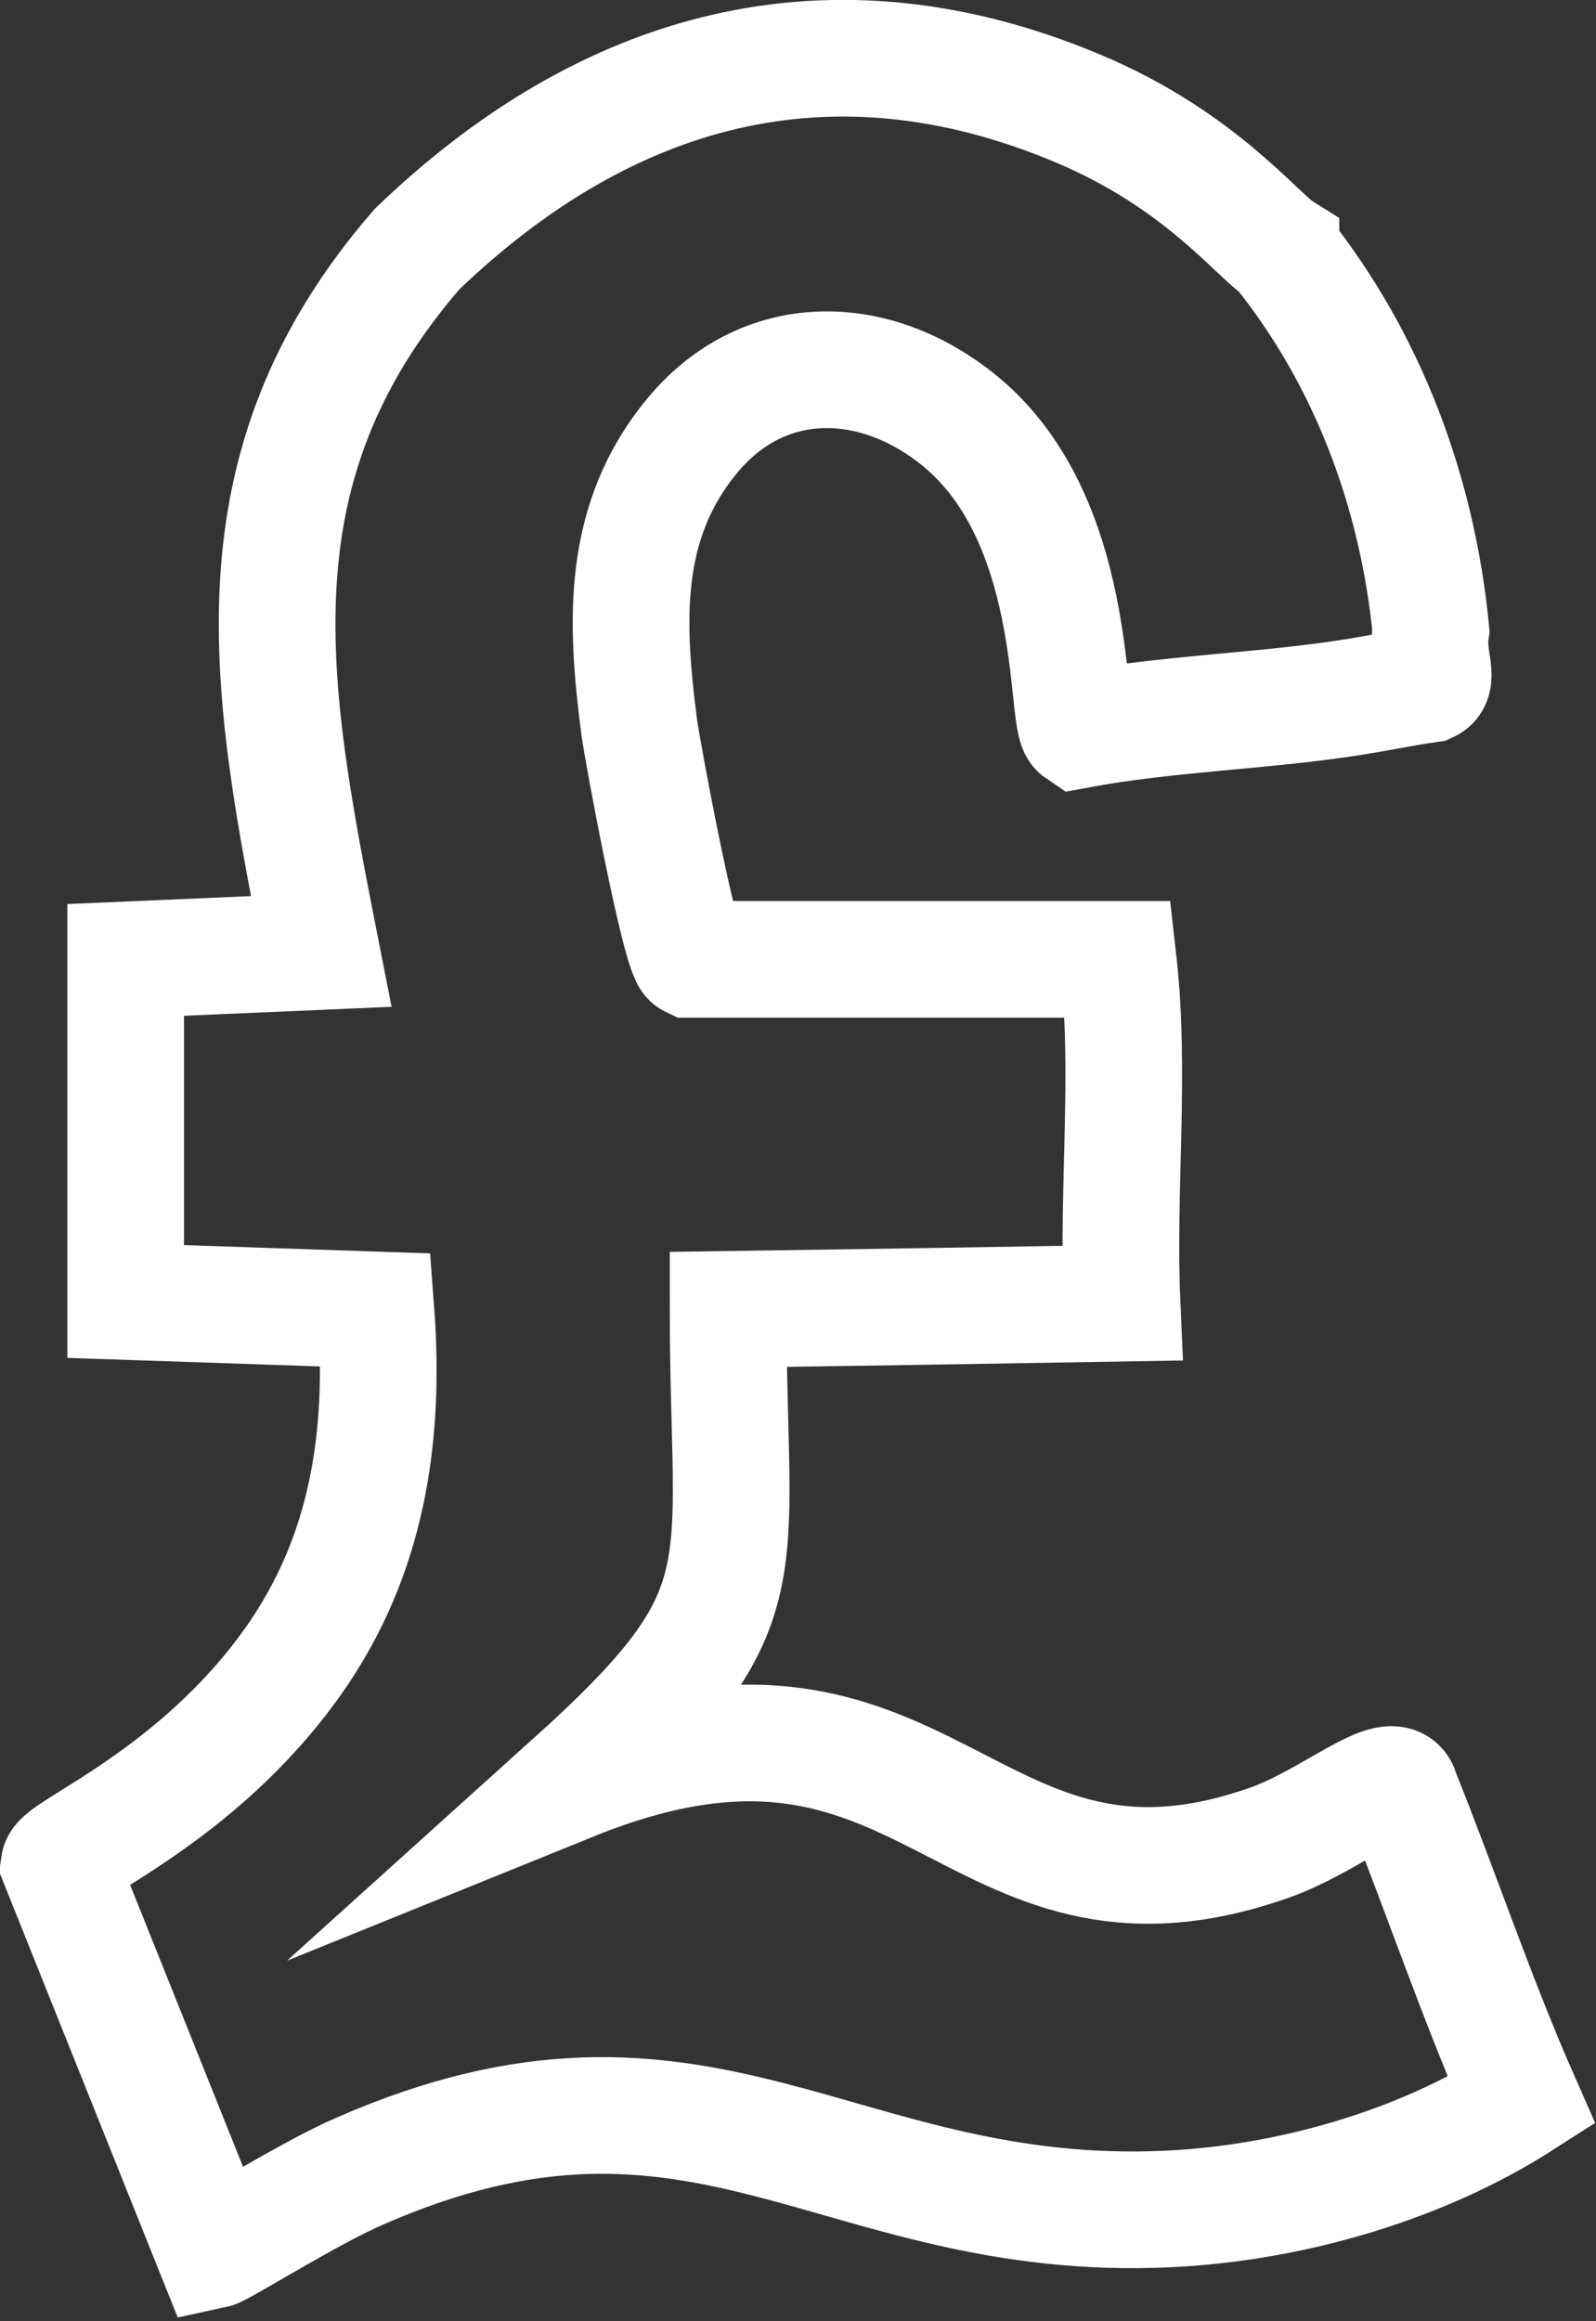 <svg xmlns="http://www.w3.org/2000/svg" viewBox="0 0 28.32 41.18"><rect x="0" y="0" width="28.32" height="41.18" fill="#333333" stroke="none"/><path d="M22.73 4.45c1.54 1.92 2.42 4.28 2.66 6.73-.08.48.16.87-.04.96-.43.06-.86.15-1.29.22-1.62.26-3.3.29-4.92.59-.25-.17.05-3.8-2.18-5.54-1.49-1.17-3.41-1.19-4.66.3-1.28 1.53-1.2 3.31-.96 5.17.06.46.73 4.05.92 4.14h7.58c.23 2.01-.02 4.08.07 6.1q-3.49.06-6.99.11c0 4.79.68 5.28-2.77 8.39 6.37-2.58 6.99 2.97 12.38 1.07 1.1-.39 2.22-1.4 2.33-.89.73 1.82 1.35 3.68 2.14 5.47-1.81 1.16-4.13 1.82-6.28 1.92-5.87.27-8.25-3.34-14.34-.67-.9.39-2.45 1.37-2.59 1.4l-2.74-6.84c.04-.27 2.44-1.2 4.14-3.59 1.33-1.87 1.65-3.99 1.48-6.25l-4.44-.15v-6.06l3.47-.15c-.92-4.67-1.68-8.56 1.7-12.46C10.75 1.2 14.73.07 19.14 1.93c2.16.91 3.16 2.24 3.59 2.51Z" style="fill:none;stroke:#fff;stroke-miterlimit:10;stroke-width:2.07px"/></svg>